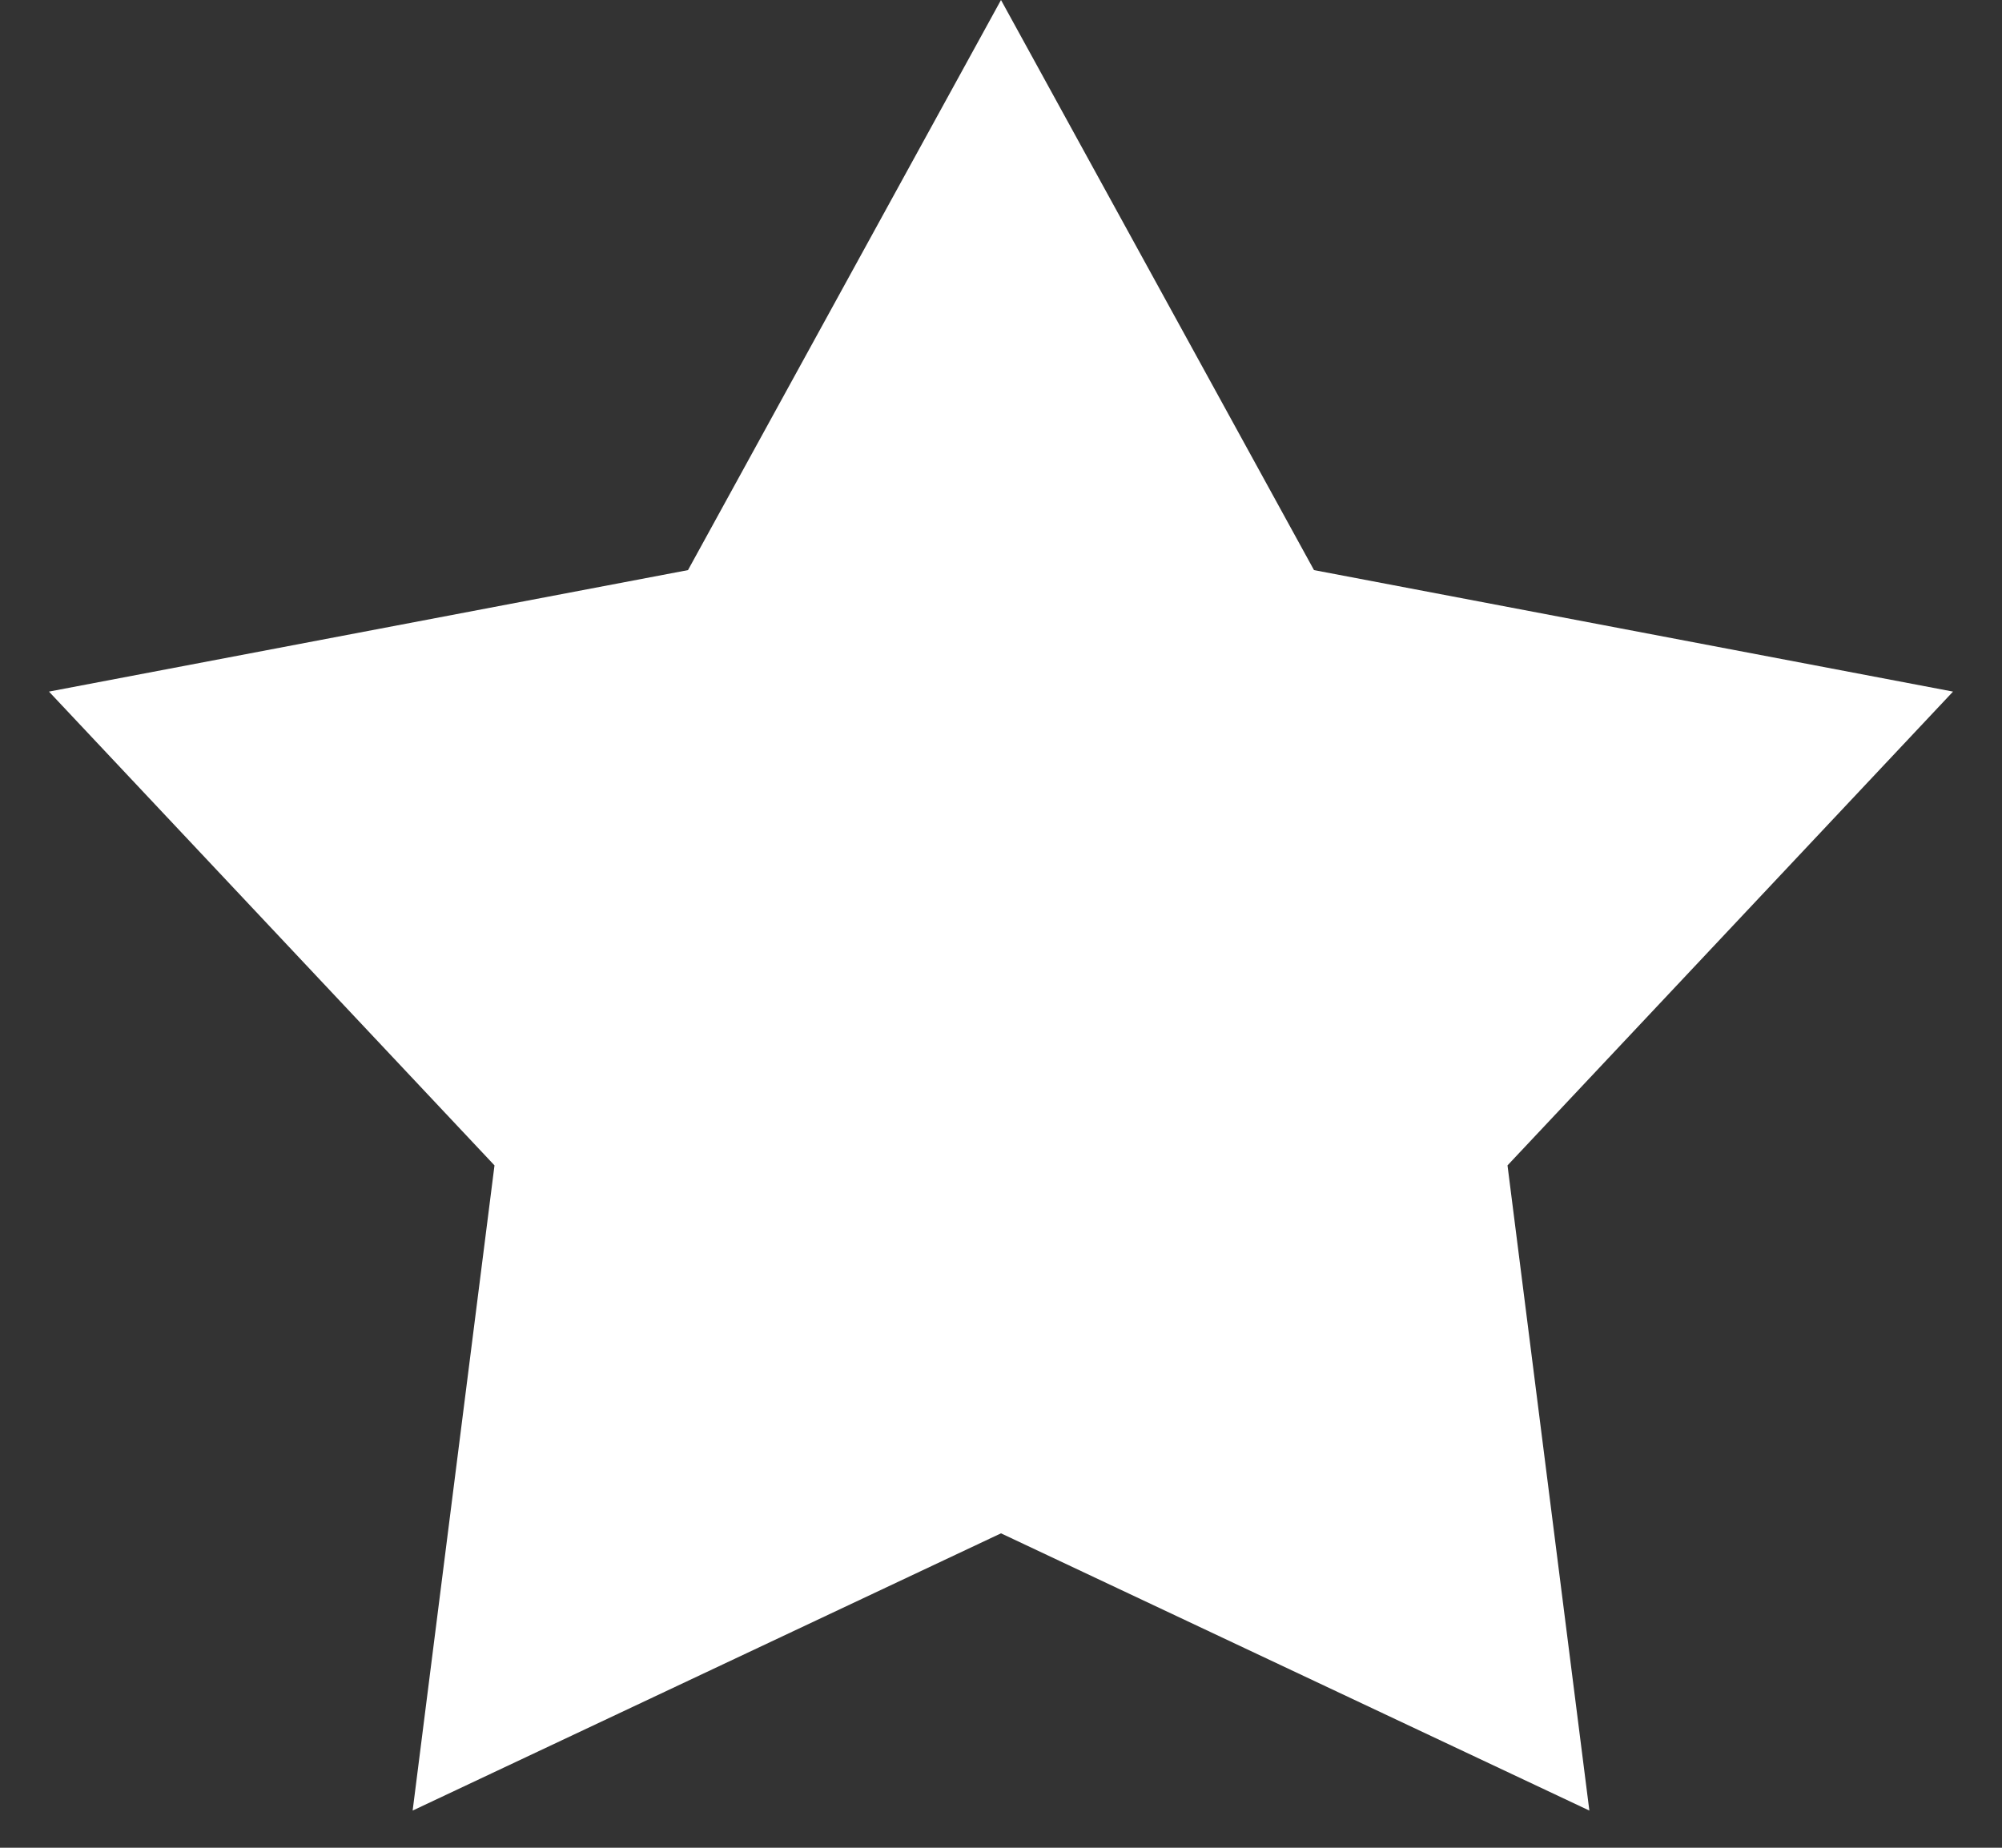 <svg width="26" height="24" viewBox="0 0 26 24" fill="none" xmlns="http://www.w3.org/2000/svg">
<rect x="0" y="0" width="26" height="24" fill="#333333" stroke="none"/>
<path d="M13 0L17.065 7.405L25.364 8.983L19.578 15.137L20.641 23.517L13 19.916L5.359 23.517L6.422 15.137L0.636 8.983L8.935 7.405L13 0Z" fill="white"/>
</svg>
